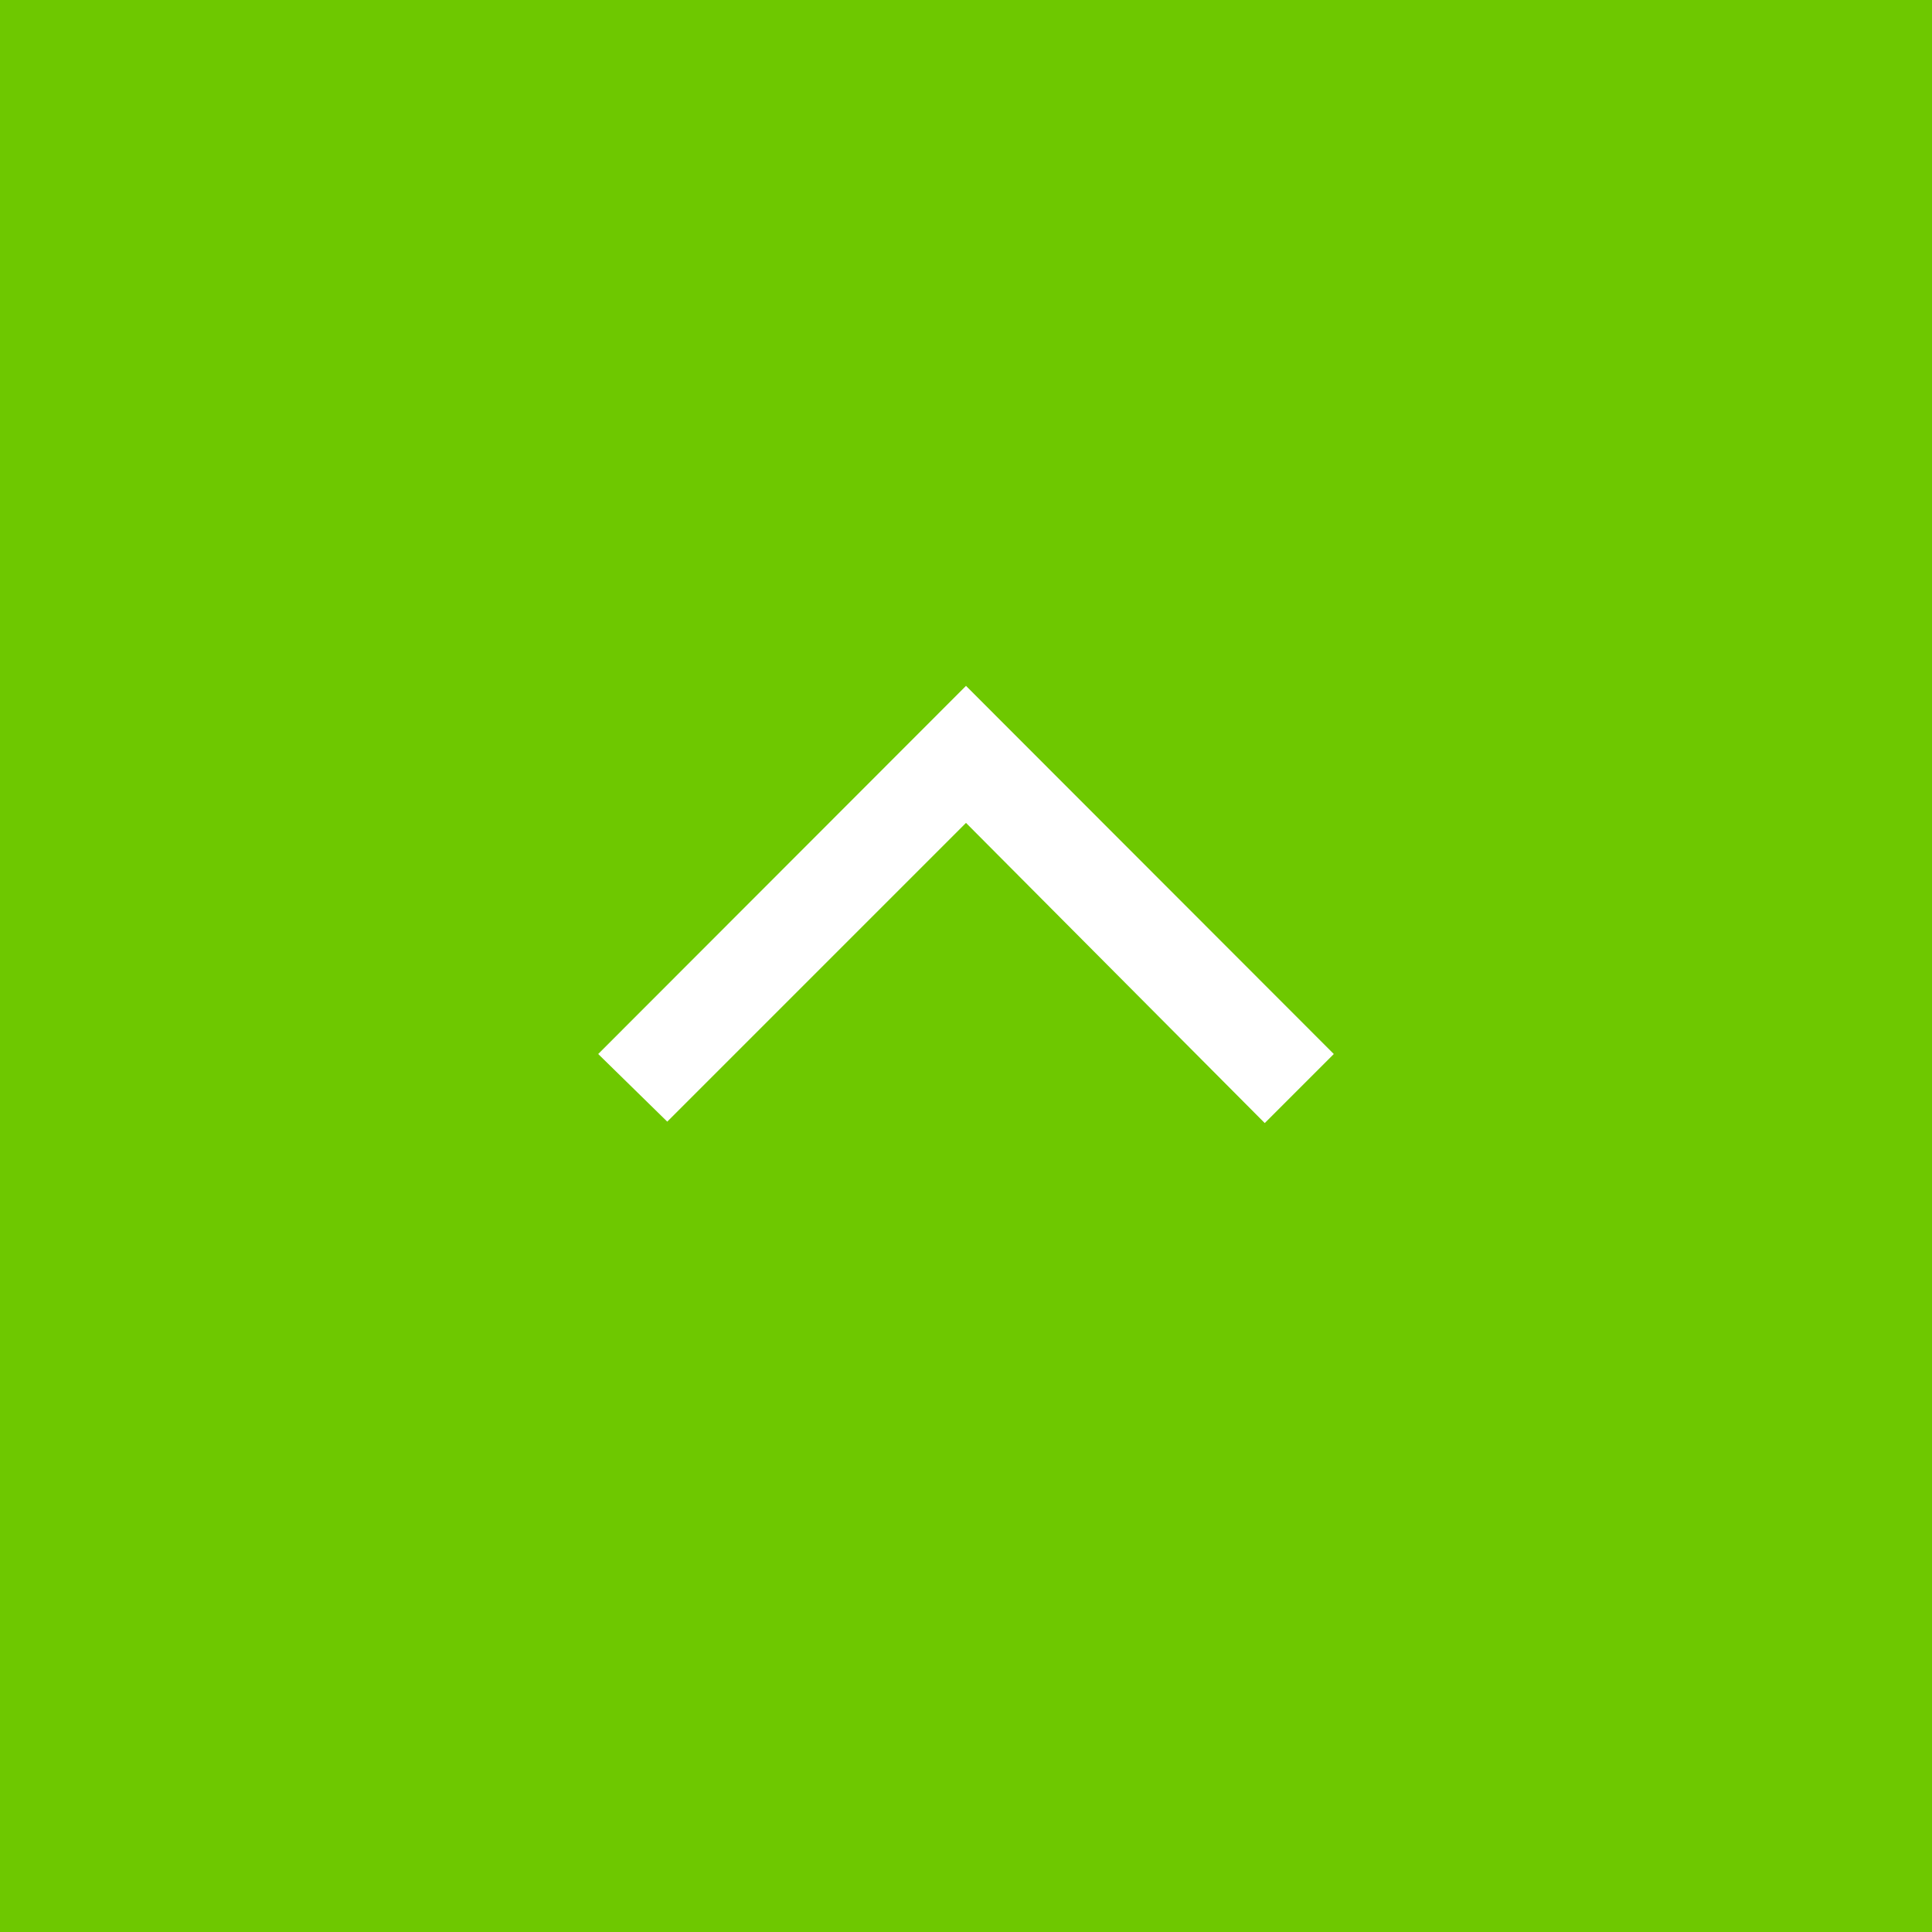 <svg height="54" viewBox="0 0 54 54" width="54" xmlns="http://www.w3.org/2000/svg"><path d="m0 0h54v54h-54z" fill="#6ec800"/><path d="m16.72 29.46 10.28-10.29 10.28 10.29-1.93 1.93-8.35-8.39-8.35 8.35z" fill="#fff"/></svg>
